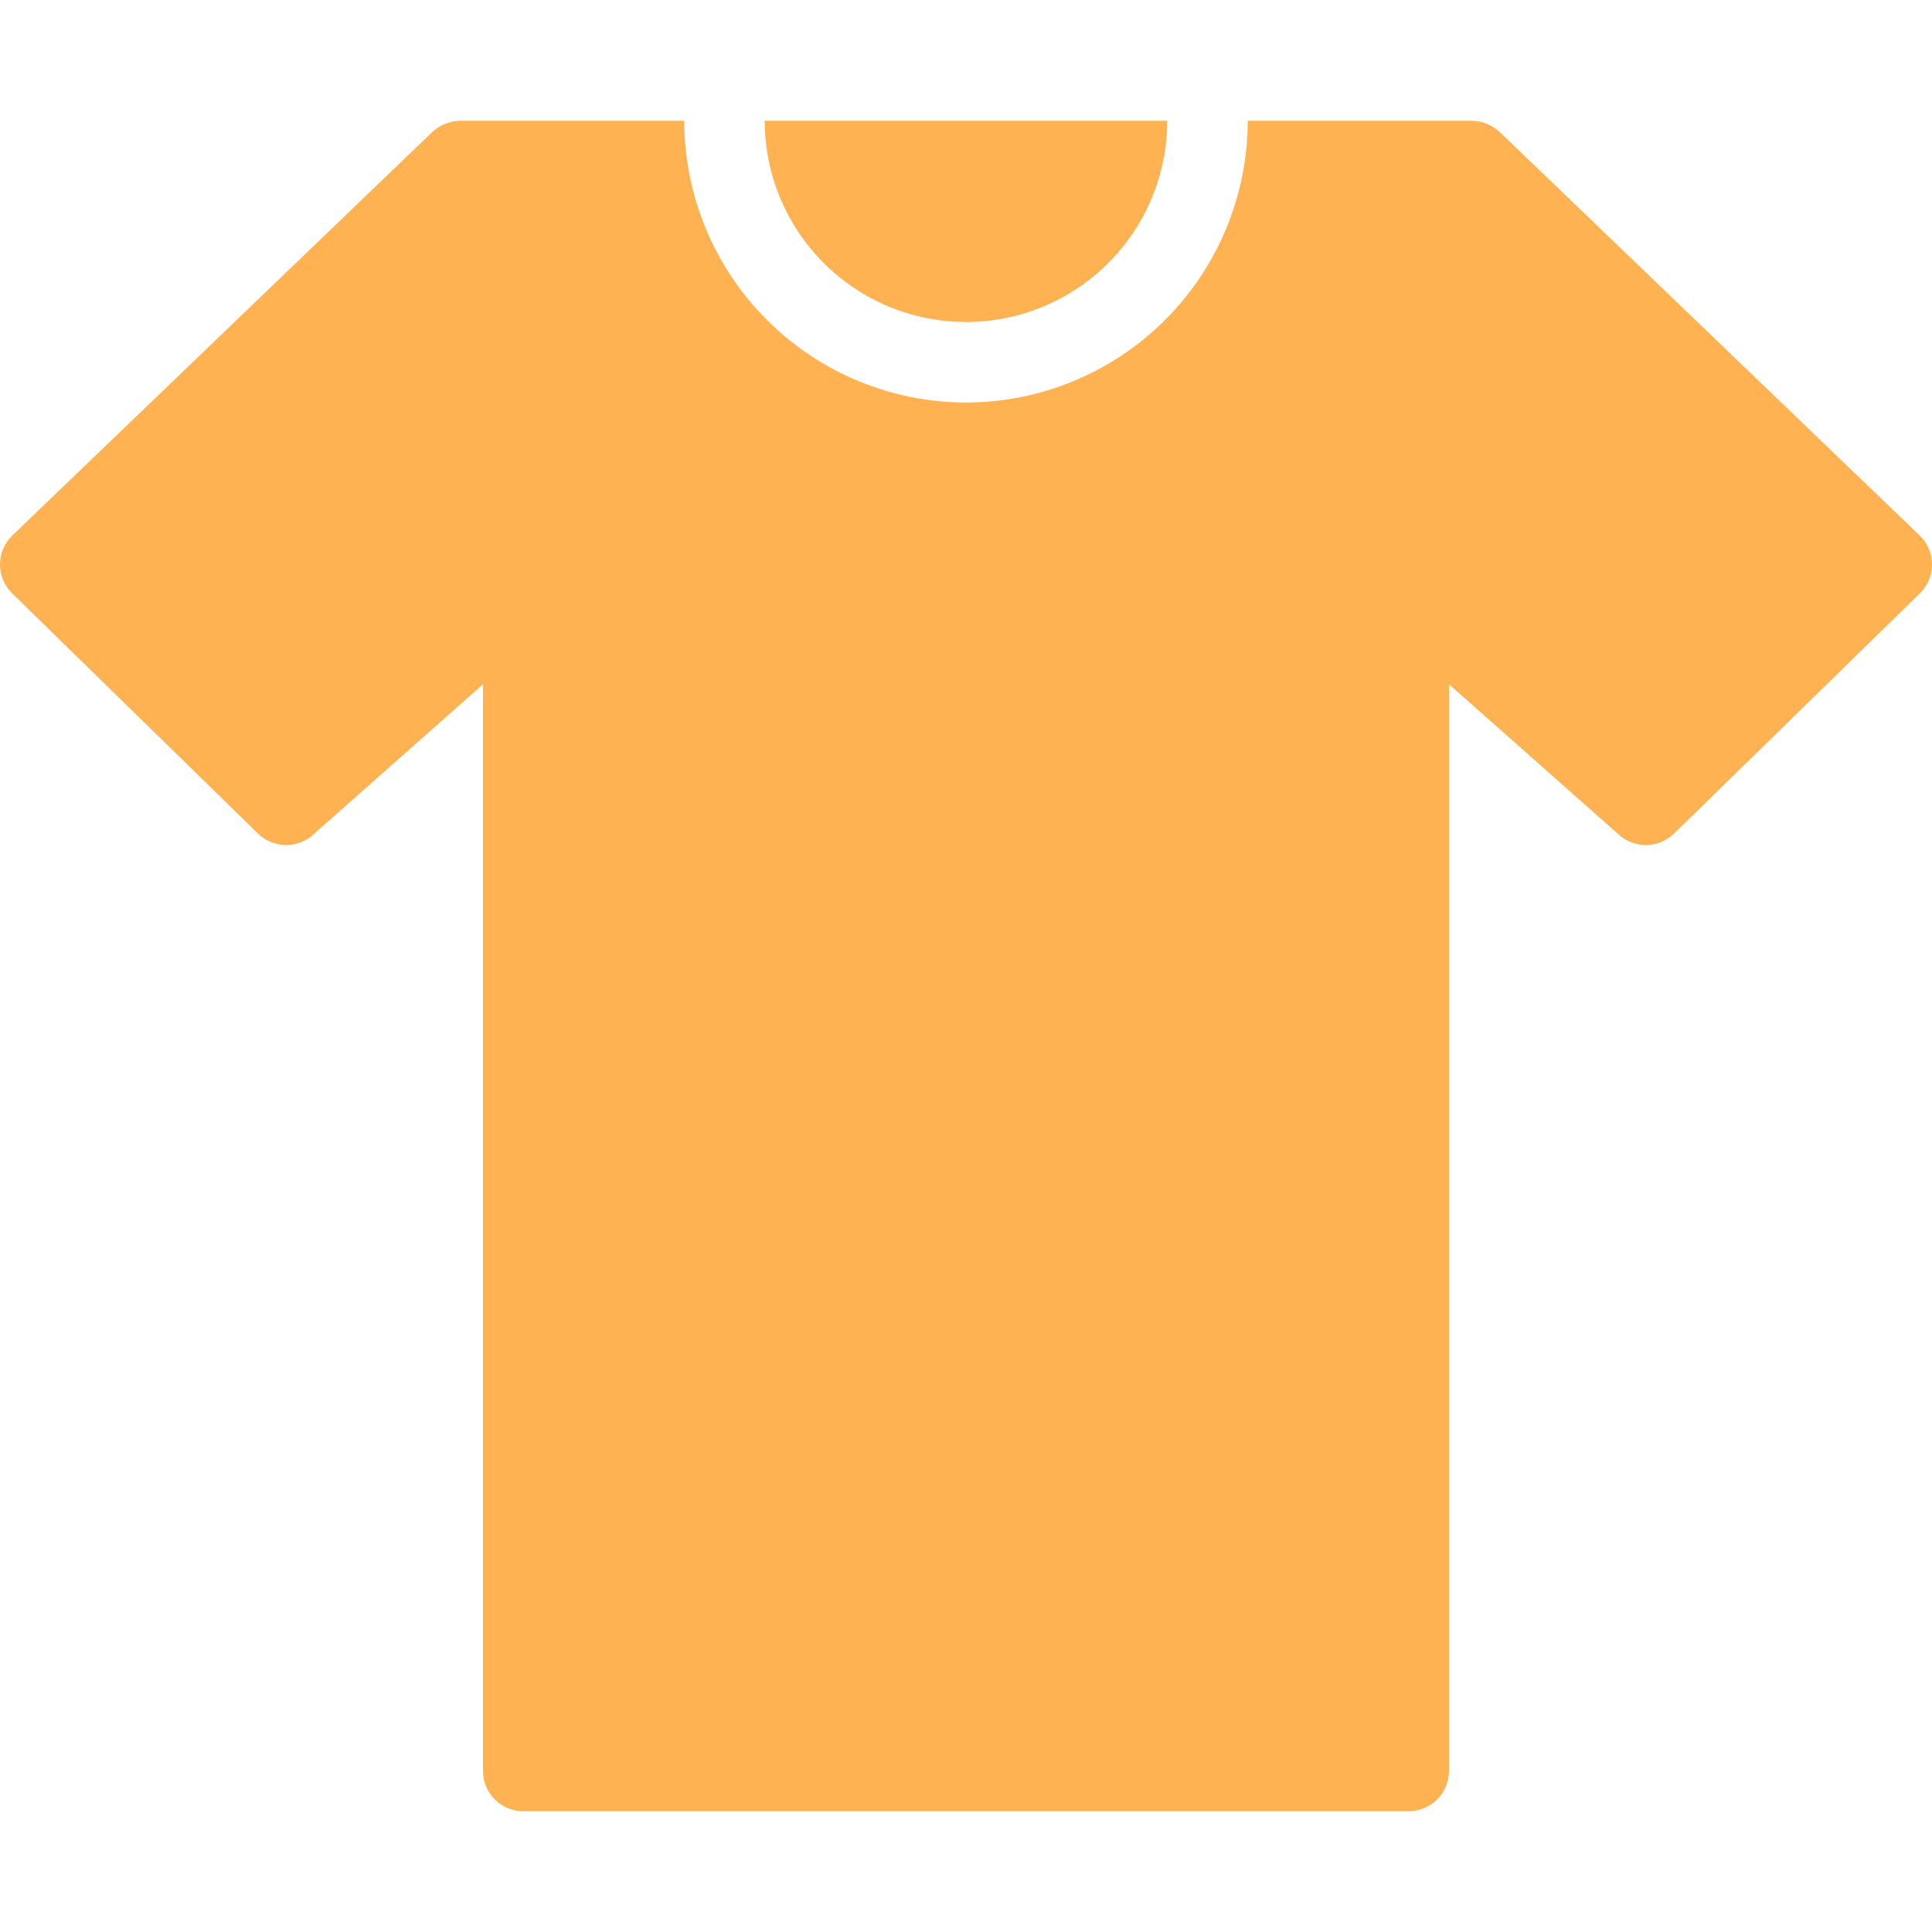 <svg width="100" height="100" viewBox="0 0 100 100" fill="none" xmlns="http://www.w3.org/2000/svg">
<g clip-path="url(#clip0_897_60)">
<path fill-rule="evenodd" clip-rule="evenodd" d="M79.188 8.333L99.375 27.729H99.375C99.775 28.122 100 28.659 100 29.219C100 29.779 99.775 30.316 99.375 30.708L86.646 43.146C86.256 43.526 85.732 43.74 85.187 43.74C84.642 43.74 84.119 43.526 83.729 43.146L75 35.417V91.667C74.998 92.219 74.778 92.748 74.388 93.138C73.998 93.528 73.469 93.748 72.916 93.75H27.083C26.531 93.748 26.002 93.528 25.612 93.138C25.221 92.748 25.001 92.219 25 91.667V35.417L16.271 43.146C15.881 43.526 15.357 43.74 14.812 43.74C14.267 43.74 13.744 43.526 13.354 43.146L0.625 30.708C0.225 30.316 -0 29.779 -0 29.219C-0 28.659 0.225 28.122 0.625 27.729L20.812 8.333L22.375 6.833C22.773 6.466 23.292 6.258 23.833 6.25H35.416C35.421 10.117 36.958 13.823 39.692 16.558C42.427 19.291 46.133 20.829 50 20.834C53.867 20.829 57.573 19.292 60.307 16.558C63.041 13.823 64.579 10.117 64.583 6.25H76.167C76.708 6.258 77.228 6.466 77.625 6.833L79.188 8.333ZM57.365 13.615C55.412 15.568 52.762 16.666 50 16.667C47.238 16.666 44.589 15.568 42.636 13.615C40.682 11.661 39.584 9.012 39.583 6.25H60.417C60.416 9.012 59.318 11.661 57.365 13.615Z" fill="#FFB251"/>
</g>
<defs>
<clipPath id="clip0_897_60">
<rect width="100" height="100" fill="white"/>
</clipPath>
</defs>
</svg>

